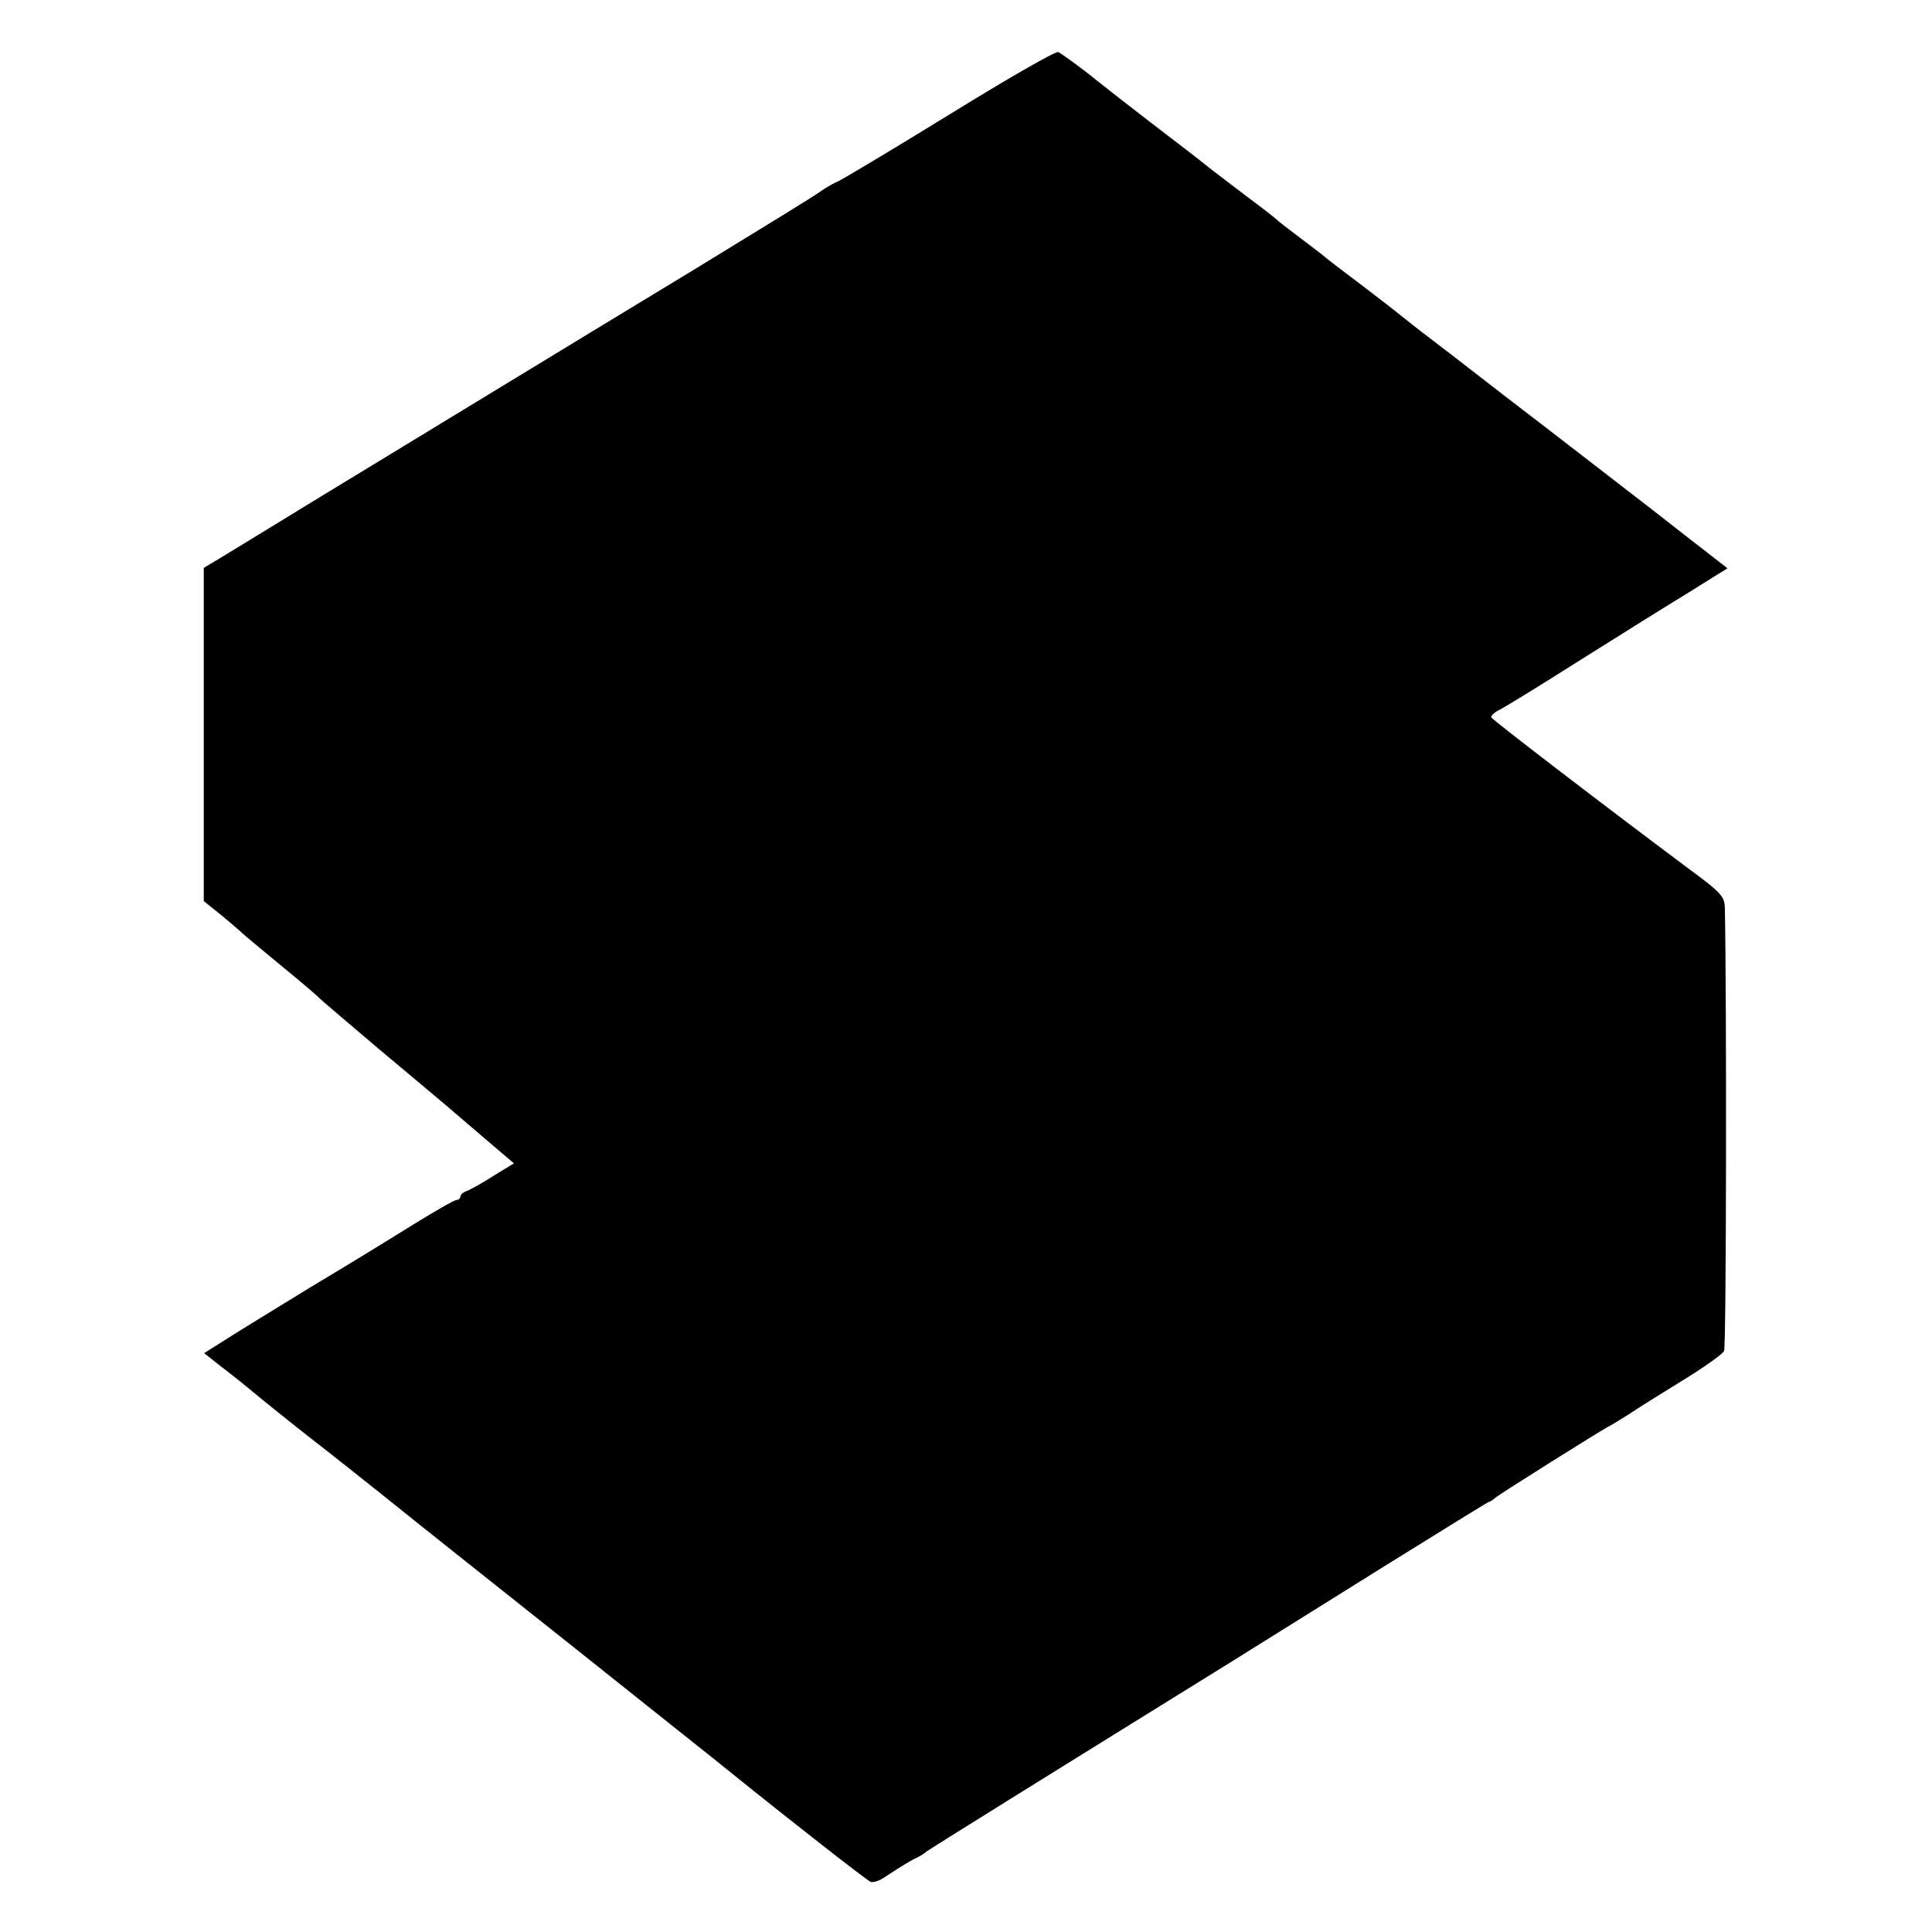 <?xml version="1.0" standalone="no"?>
<!DOCTYPE svg PUBLIC "-//W3C//DTD SVG 20010904//EN"
 "http://www.w3.org/TR/2001/REC-SVG-20010904/DTD/svg10.dtd">
<svg version="1.0" xmlns="http://www.w3.org/2000/svg"
 width="512pt" height="512pt" viewBox="0 0 512 512"
 preserveAspectRatio="xMidYMid meet">
<g transform="translate(0,512) scale(0.1,-0.1)"
fill="#000000" stroke="none">
<path d="M2520 4819 c-151 -93 -285 -173 -298 -179 -12 -5 -35 -18 -50 -29
-15 -11 -160 -100 -322 -199 -386 -234 -771 -469 -995 -605 -99 -61 -210 -128
-247 -151 l-68 -41 0 -441 0 -442 45 -36 c24 -20 50 -42 57 -49 7 -7 54 -45
103 -86 50 -41 95 -79 100 -85 6 -6 80 -69 165 -141 85 -71 166 -139 180 -151
14 -12 58 -50 98 -84 l74 -63 -54 -33 c-29 -19 -61 -36 -70 -40 -10 -3 -18
-10 -18 -15 0 -5 -5 -9 -10 -9 -6 0 -56 -29 -113 -64 -56 -35 -178 -110 -272
-166 -93 -57 -196 -120 -227 -140 l-57 -36 38 -30 c21 -16 58 -45 82 -65 50
-42 151 -122 199 -159 18 -14 89 -70 159 -126 69 -56 297 -237 506 -403 209
-167 396 -315 415 -331 151 -122 357 -283 367 -287 7 -3 25 3 40 14 46 30 67
43 83 50 8 4 20 11 25 16 9 7 311 195 800 498 83 52 271 169 418 261 148 92
271 168 273 168 3 0 10 5 17 11 13 11 273 174 297 187 8 4 33 19 55 33 22 15
86 55 143 90 57 35 107 70 111 79 6 11 7 938 2 1176 -1 28 -12 40 -88 96 -212
158 -528 400 -531 407 -1 4 8 13 20 19 13 6 109 65 213 131 105 66 236 148
292 182 l101 63 -103 80 c-57 45 -145 113 -197 153 -51 39 -178 138 -283 218
-104 81 -203 157 -219 169 -15 11 -42 33 -60 47 -17 14 -69 54 -116 90 -47 35
-87 66 -90 69 -3 3 -32 25 -65 50 -33 25 -62 47 -65 51 -3 3 -43 34 -90 69
-47 36 -92 70 -100 77 -8 7 -71 55 -140 108 -69 53 -134 104 -145 113 -25 21
-86 66 -100 74 -6 4 -134 -70 -285 -163z"/>
</g>
</svg>
